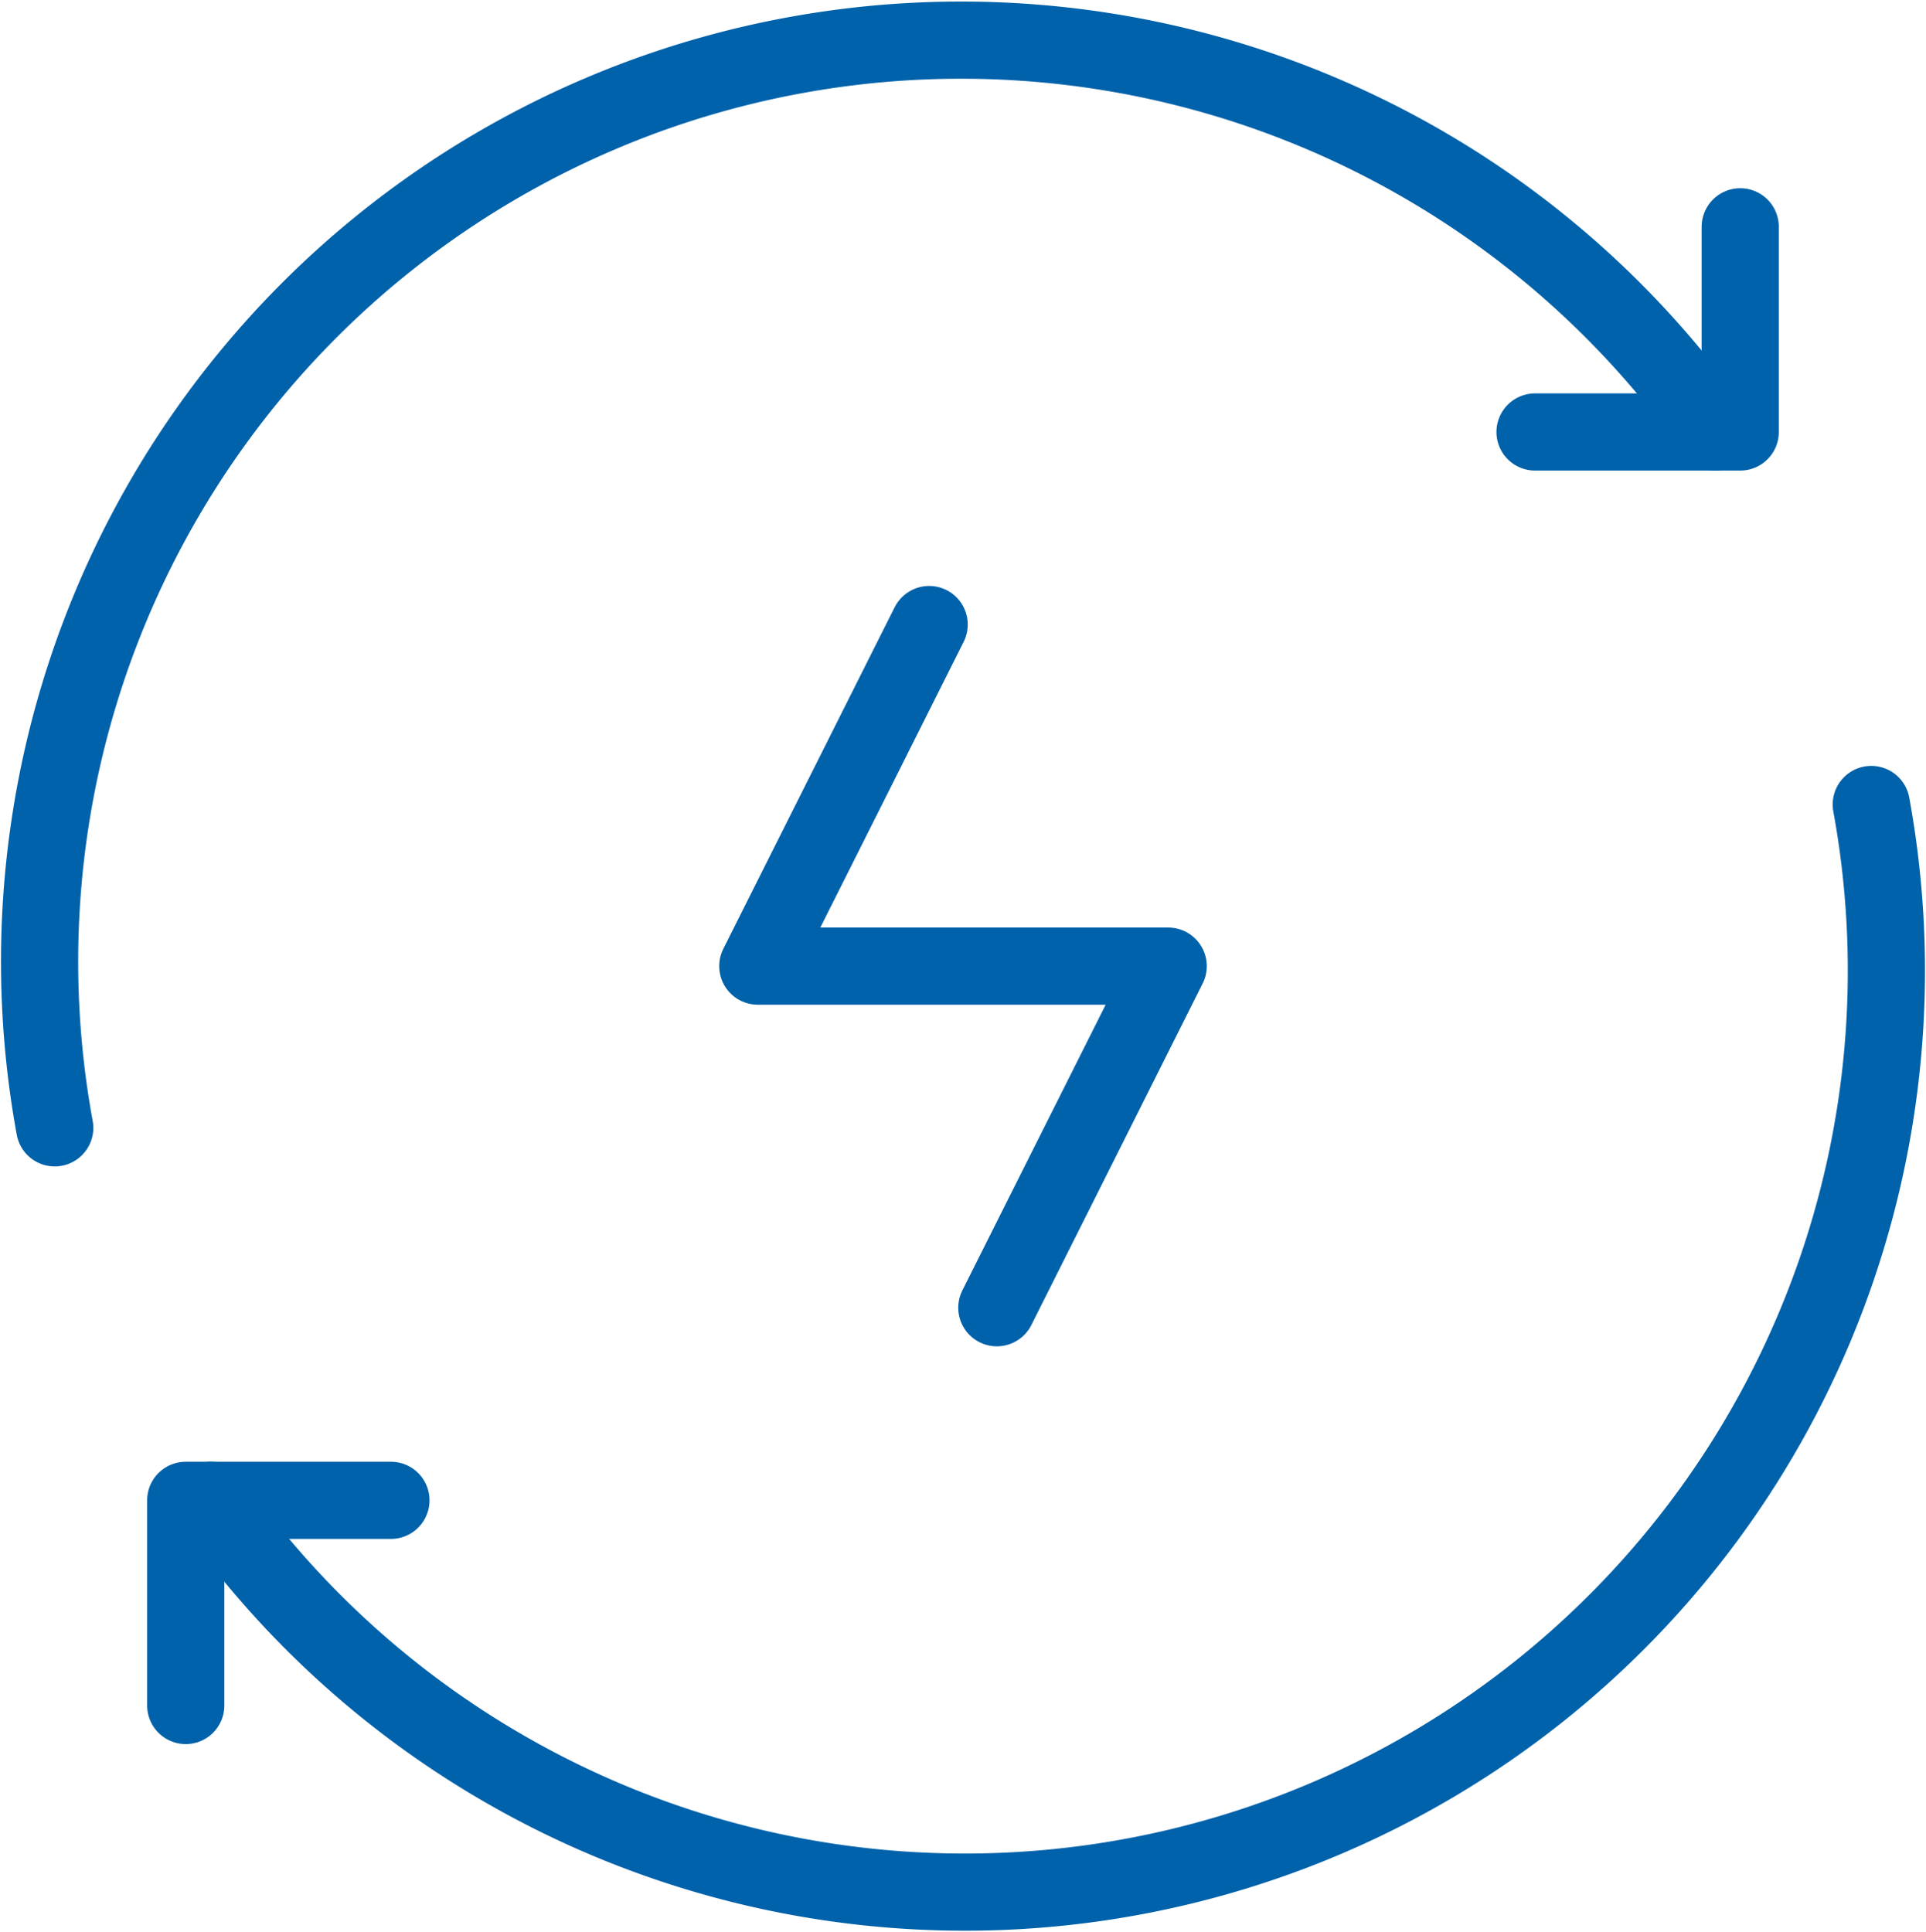 <svg xmlns="http://www.w3.org/2000/svg" width="49.908" height="50.076" viewBox="0 0 49.908 50.076">
  <g id="Energy_Renewable_energy-electricity-renewable" data-name="Energy, Renewable/energy-electricity-renewable" transform="translate(-8.956 -8.854)">
    <g id="Group" transform="translate(9.98 9.892)">
      <path id="Path" d="M43.422,10.157A23.879,23.879,0,0,0,.394,28.19" transform="translate(0)" fill="none" stroke="#0062ab" stroke-linecap="round" stroke-linejoin="round" stroke-miterlimit="10" stroke-width="2"/>
      <path id="Path-2" data-name="Path" d="M0,5.317V0H5.317" transform="translate(3.789 37.843)" fill="none" stroke="#0062ab" stroke-linecap="round" stroke-linejoin="round" stroke-miterlimit="10" stroke-width="2"/>
      <path id="Path-3" data-name="Path" d="M0,18.032A23.879,23.879,0,0,0,43.028,0" transform="translate(4.438 19.81)" fill="none" stroke="#0062ab" stroke-linecap="round" stroke-linejoin="round" stroke-miterlimit="10" stroke-width="2"/>
      <path id="Path-4" data-name="Path" d="M5.317,0V5.317H0" transform="translate(38.753 4.84)" fill="none" stroke="#0062ab" stroke-linecap="round" stroke-linejoin="round" stroke-miterlimit="10" stroke-width="2"/>
      <path id="Path-5" data-name="Path" d="M6.194,17.705l4.44-8.853H0L4.44,0" transform="translate(18.613 15.147)" fill="none" stroke="#0062ab" stroke-linecap="round" stroke-linejoin="round" stroke-miterlimit="10" stroke-width="2"/>
    </g>
  </g>
</svg>

